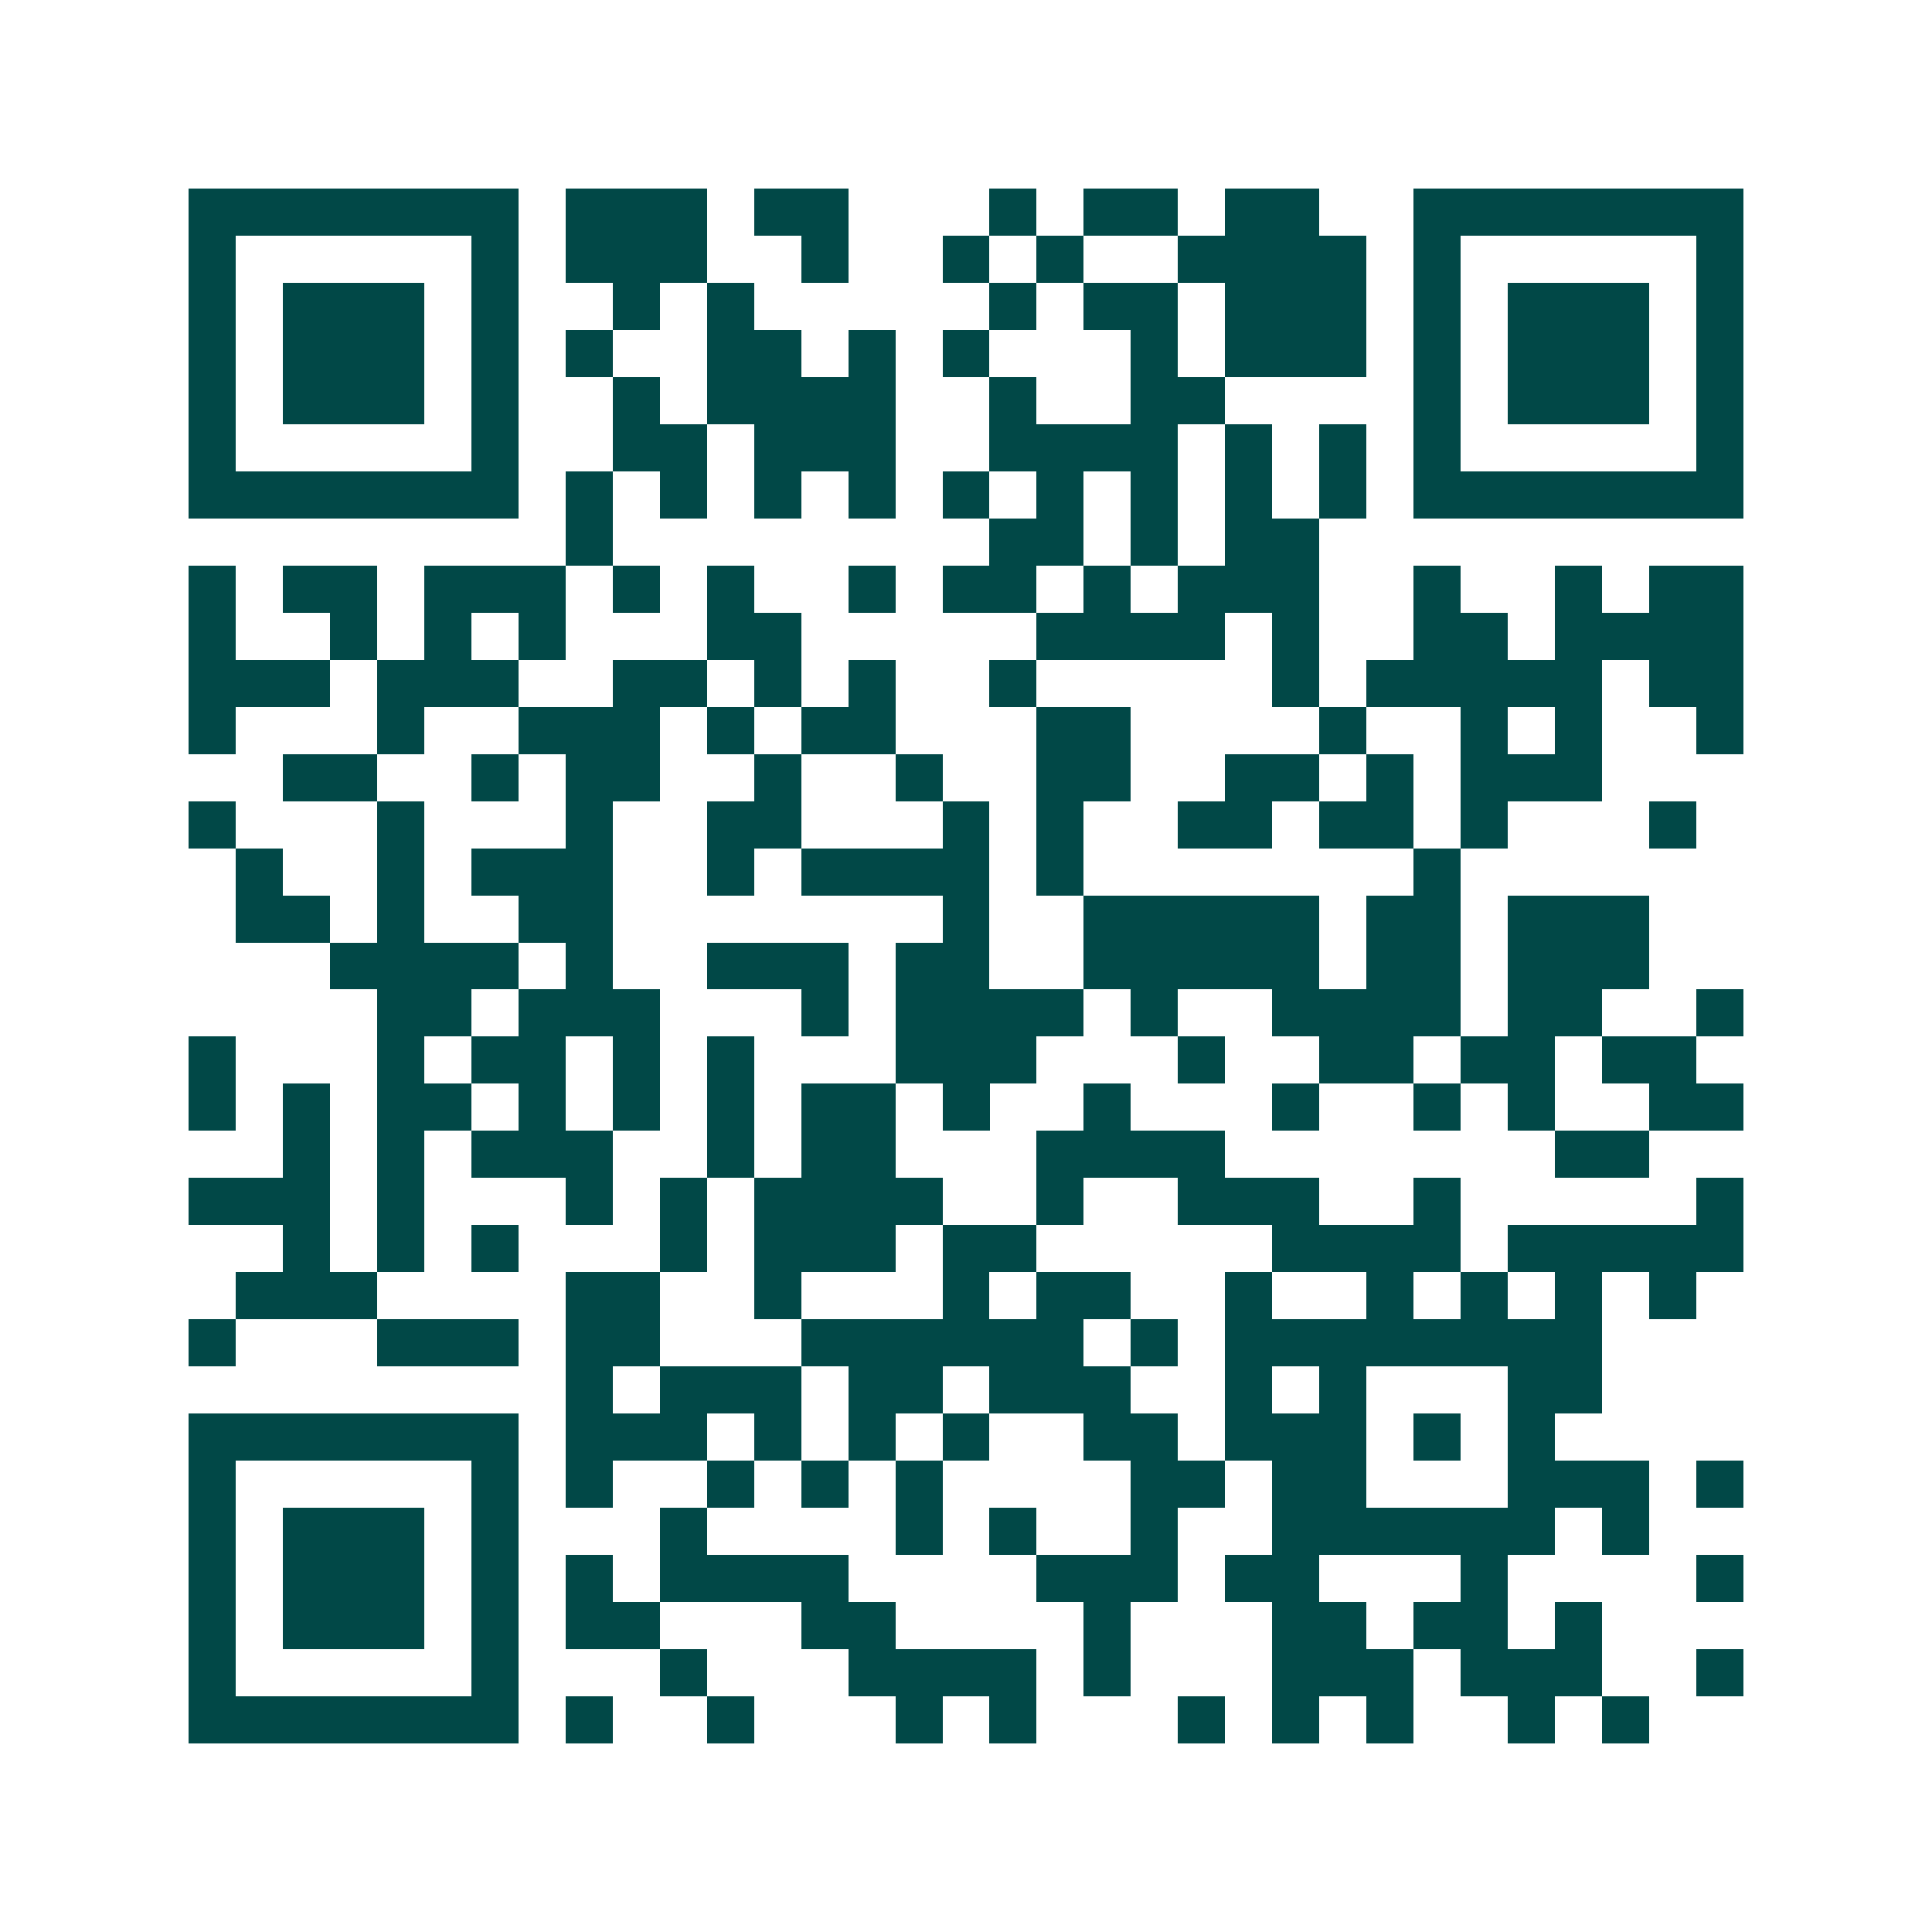 <svg xmlns="http://www.w3.org/2000/svg" width="200" height="200" viewBox="0 0 41 41" shape-rendering="crispEdges"><path fill="#ffffff" d="M0 0h41v41H0z"/><path stroke="#014847" d="M4 4.5h7m1 0h3m1 0h2m3 0h1m1 0h2m1 0h2m2 0h7M4 5.5h1m5 0h1m1 0h3m2 0h1m2 0h1m1 0h1m2 0h4m1 0h1m5 0h1M4 6.5h1m1 0h3m1 0h1m2 0h1m1 0h1m5 0h1m1 0h2m1 0h3m1 0h1m1 0h3m1 0h1M4 7.5h1m1 0h3m1 0h1m1 0h1m2 0h2m1 0h1m1 0h1m3 0h1m1 0h3m1 0h1m1 0h3m1 0h1M4 8.5h1m1 0h3m1 0h1m2 0h1m1 0h4m2 0h1m2 0h2m4 0h1m1 0h3m1 0h1M4 9.5h1m5 0h1m2 0h2m1 0h3m2 0h4m1 0h1m1 0h1m1 0h1m5 0h1M4 10.5h7m1 0h1m1 0h1m1 0h1m1 0h1m1 0h1m1 0h1m1 0h1m1 0h1m1 0h1m1 0h7M12 11.5h1m8 0h2m1 0h1m1 0h2M4 12.5h1m1 0h2m1 0h3m1 0h1m1 0h1m2 0h1m1 0h2m1 0h1m1 0h3m2 0h1m2 0h1m1 0h2M4 13.5h1m2 0h1m1 0h1m1 0h1m3 0h2m5 0h4m1 0h1m2 0h2m1 0h4M4 14.5h3m1 0h3m2 0h2m1 0h1m1 0h1m2 0h1m5 0h1m1 0h5m1 0h2M4 15.5h1m3 0h1m2 0h3m1 0h1m1 0h2m3 0h2m4 0h1m2 0h1m1 0h1m2 0h1M6 16.5h2m2 0h1m1 0h2m2 0h1m2 0h1m2 0h2m2 0h2m1 0h1m1 0h3M4 17.5h1m3 0h1m3 0h1m2 0h2m3 0h1m1 0h1m2 0h2m1 0h2m1 0h1m3 0h1M5 18.5h1m2 0h1m1 0h3m2 0h1m1 0h4m1 0h1m7 0h1M5 19.5h2m1 0h1m2 0h2m7 0h1m2 0h5m1 0h2m1 0h3M7 20.5h4m1 0h1m2 0h3m1 0h2m2 0h5m1 0h2m1 0h3M8 21.5h2m1 0h3m3 0h1m1 0h4m1 0h1m2 0h4m1 0h2m2 0h1M4 22.5h1m3 0h1m1 0h2m1 0h1m1 0h1m3 0h3m3 0h1m2 0h2m1 0h2m1 0h2M4 23.5h1m1 0h1m1 0h2m1 0h1m1 0h1m1 0h1m1 0h2m1 0h1m2 0h1m3 0h1m2 0h1m1 0h1m2 0h2M6 24.5h1m1 0h1m1 0h3m2 0h1m1 0h2m3 0h4m7 0h2M4 25.5h3m1 0h1m3 0h1m1 0h1m1 0h4m2 0h1m2 0h3m2 0h1m5 0h1M6 26.5h1m1 0h1m1 0h1m3 0h1m1 0h3m1 0h2m5 0h4m1 0h5M5 27.5h3m4 0h2m2 0h1m3 0h1m1 0h2m2 0h1m2 0h1m1 0h1m1 0h1m1 0h1M4 28.5h1m3 0h3m1 0h2m3 0h6m1 0h1m1 0h8M12 29.5h1m1 0h3m1 0h2m1 0h3m2 0h1m1 0h1m3 0h2M4 30.5h7m1 0h3m1 0h1m1 0h1m1 0h1m2 0h2m1 0h3m1 0h1m1 0h1M4 31.5h1m5 0h1m1 0h1m2 0h1m1 0h1m1 0h1m4 0h2m1 0h2m3 0h3m1 0h1M4 32.5h1m1 0h3m1 0h1m3 0h1m4 0h1m1 0h1m2 0h1m2 0h6m1 0h1M4 33.5h1m1 0h3m1 0h1m1 0h1m1 0h4m4 0h3m1 0h2m3 0h1m4 0h1M4 34.5h1m1 0h3m1 0h1m1 0h2m3 0h2m4 0h1m3 0h2m1 0h2m1 0h1M4 35.5h1m5 0h1m3 0h1m3 0h4m1 0h1m3 0h3m1 0h3m2 0h1M4 36.5h7m1 0h1m2 0h1m3 0h1m1 0h1m3 0h1m1 0h1m1 0h1m2 0h1m1 0h1"/></svg>
